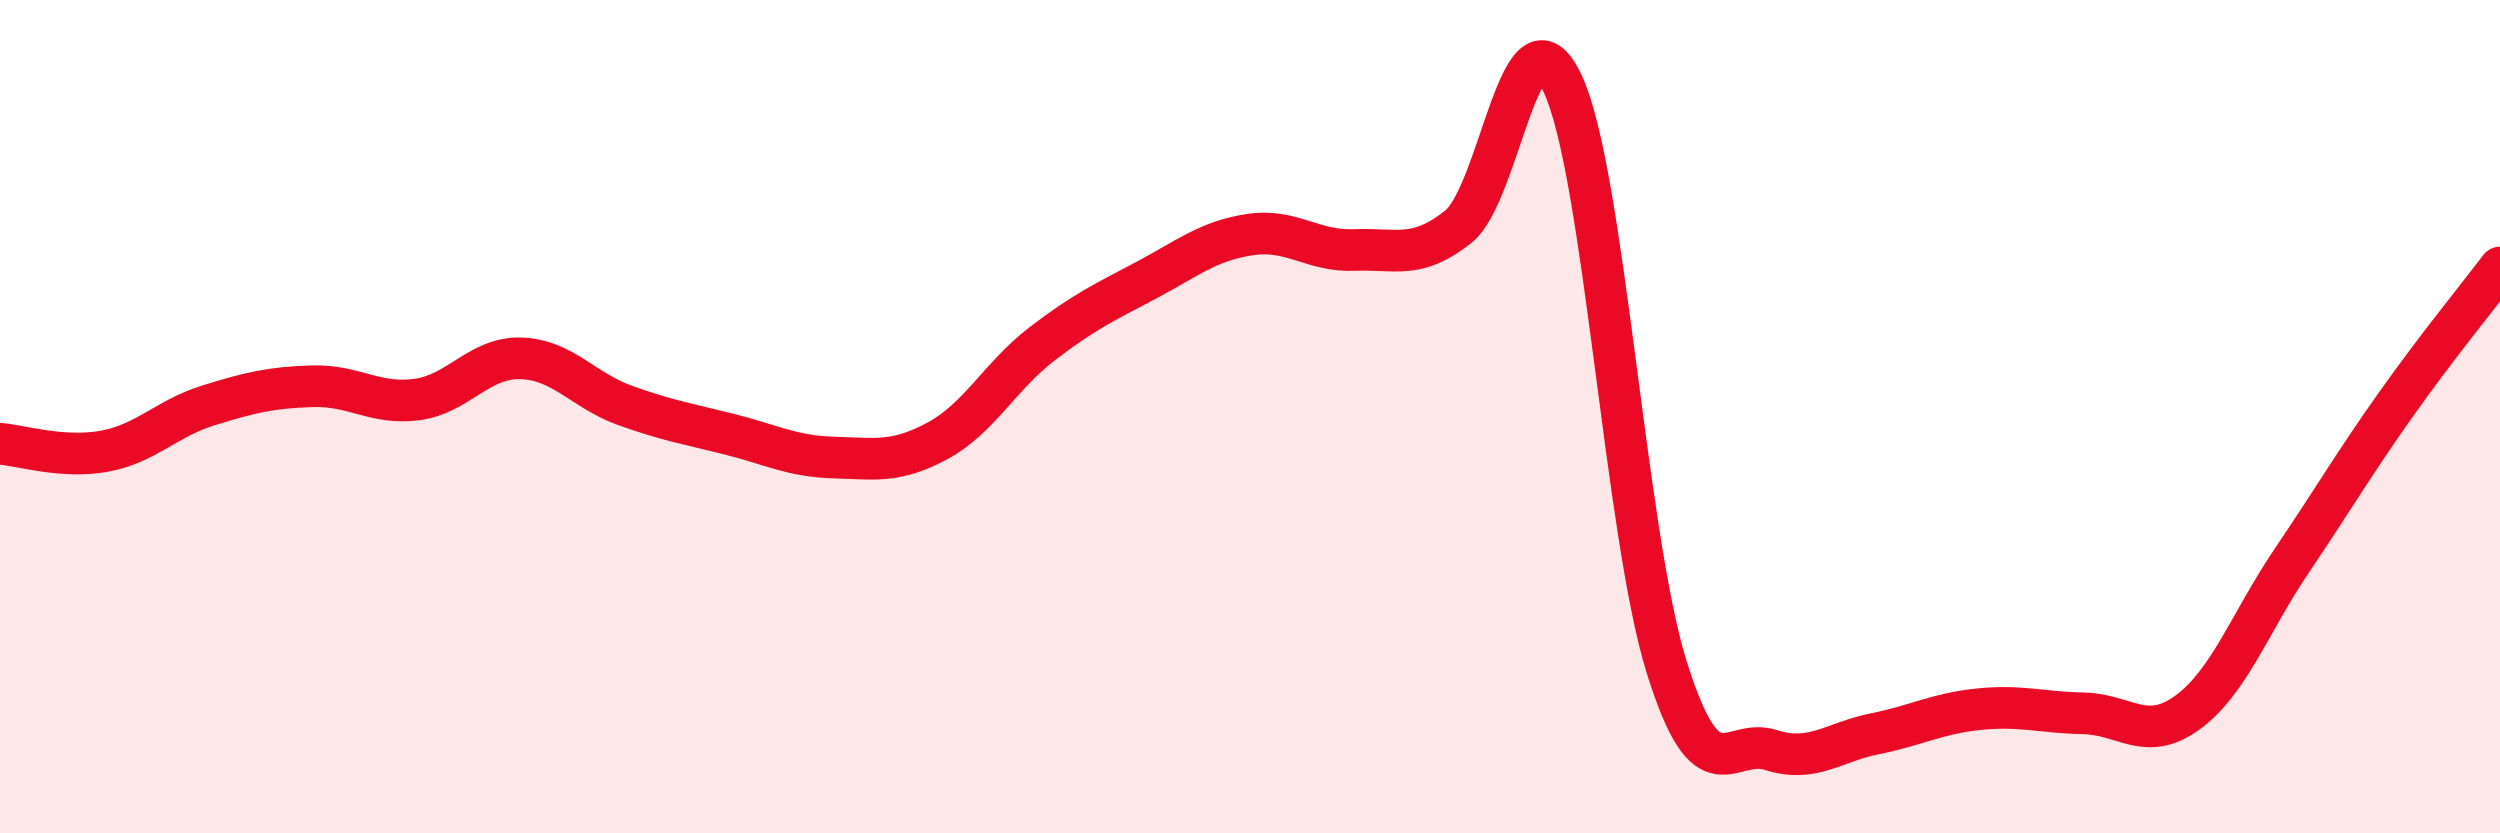 
    <svg width="60" height="20" viewBox="0 0 60 20" xmlns="http://www.w3.org/2000/svg">
      <path
        d="M 0,10.65 C 0.5,10.69 1.5,11.01 2.5,10.83 C 3.5,10.65 4,10.04 5,9.73 C 6,9.42 6.5,9.3 7.5,9.27 C 8.5,9.24 9,9.72 10,9.59 C 11,9.46 11.5,8.57 12.5,8.6 C 13.5,8.63 14,9.37 15,9.73 C 16,10.09 16.5,10.17 17.5,10.42 C 18.5,10.67 19,10.95 20,10.98 C 21,11.01 21.5,11.12 22.5,10.58 C 23.5,10.04 24,9.03 25,8.26 C 26,7.49 26.5,7.26 27.5,6.73 C 28.5,6.2 29,5.78 30,5.63 C 31,5.48 31.5,6.04 32.5,6 C 33.5,5.96 34,6.24 35,5.44 C 36,4.64 36.5,-0.11 37.5,2 C 38.5,4.11 39,12.81 40,16.01 C 41,19.21 41.5,17.68 42.5,18 C 43.5,18.32 44,17.81 45,17.61 C 46,17.41 46.5,17.12 47.5,17.02 C 48.5,16.92 49,17.1 50,17.12 C 51,17.14 51.5,17.83 52.5,17.1 C 53.5,16.37 54,14.94 55,13.46 C 56,11.98 56.5,11.12 57.5,9.71 C 58.5,8.3 59.5,7.08 60,6.42L60 20L0 20Z"
        fill="#EB0A25"
        opacity="0.1"
        stroke-linecap="round"
        stroke-linejoin="round"
      />
      <path
        d="M 0,10.65 C 0.5,10.69 1.5,11.01 2.5,10.83 C 3.5,10.65 4,10.04 5,9.73 C 6,9.42 6.5,9.3 7.5,9.27 C 8.5,9.24 9,9.72 10,9.59 C 11,9.46 11.5,8.57 12.5,8.6 C 13.5,8.63 14,9.37 15,9.73 C 16,10.09 16.5,10.17 17.5,10.42 C 18.5,10.67 19,10.95 20,10.98 C 21,11.01 21.5,11.12 22.5,10.58 C 23.5,10.04 24,9.03 25,8.26 C 26,7.49 26.5,7.26 27.5,6.73 C 28.5,6.2 29,5.78 30,5.63 C 31,5.48 31.5,6.04 32.5,6 C 33.5,5.96 34,6.24 35,5.44 C 36,4.64 36.5,-0.11 37.5,2 C 38.5,4.11 39,12.81 40,16.01 C 41,19.21 41.5,17.68 42.5,18 C 43.5,18.32 44,17.81 45,17.61 C 46,17.41 46.5,17.12 47.5,17.02 C 48.5,16.92 49,17.1 50,17.12 C 51,17.14 51.5,17.83 52.5,17.1 C 53.5,16.37 54,14.94 55,13.46 C 56,11.98 56.5,11.12 57.5,9.71 C 58.5,8.3 59.5,7.08 60,6.42"
        stroke="#EB0A25"
        stroke-width="1"
        fill="none"
        stroke-linecap="round"
        stroke-linejoin="round"
      />
    </svg>
  